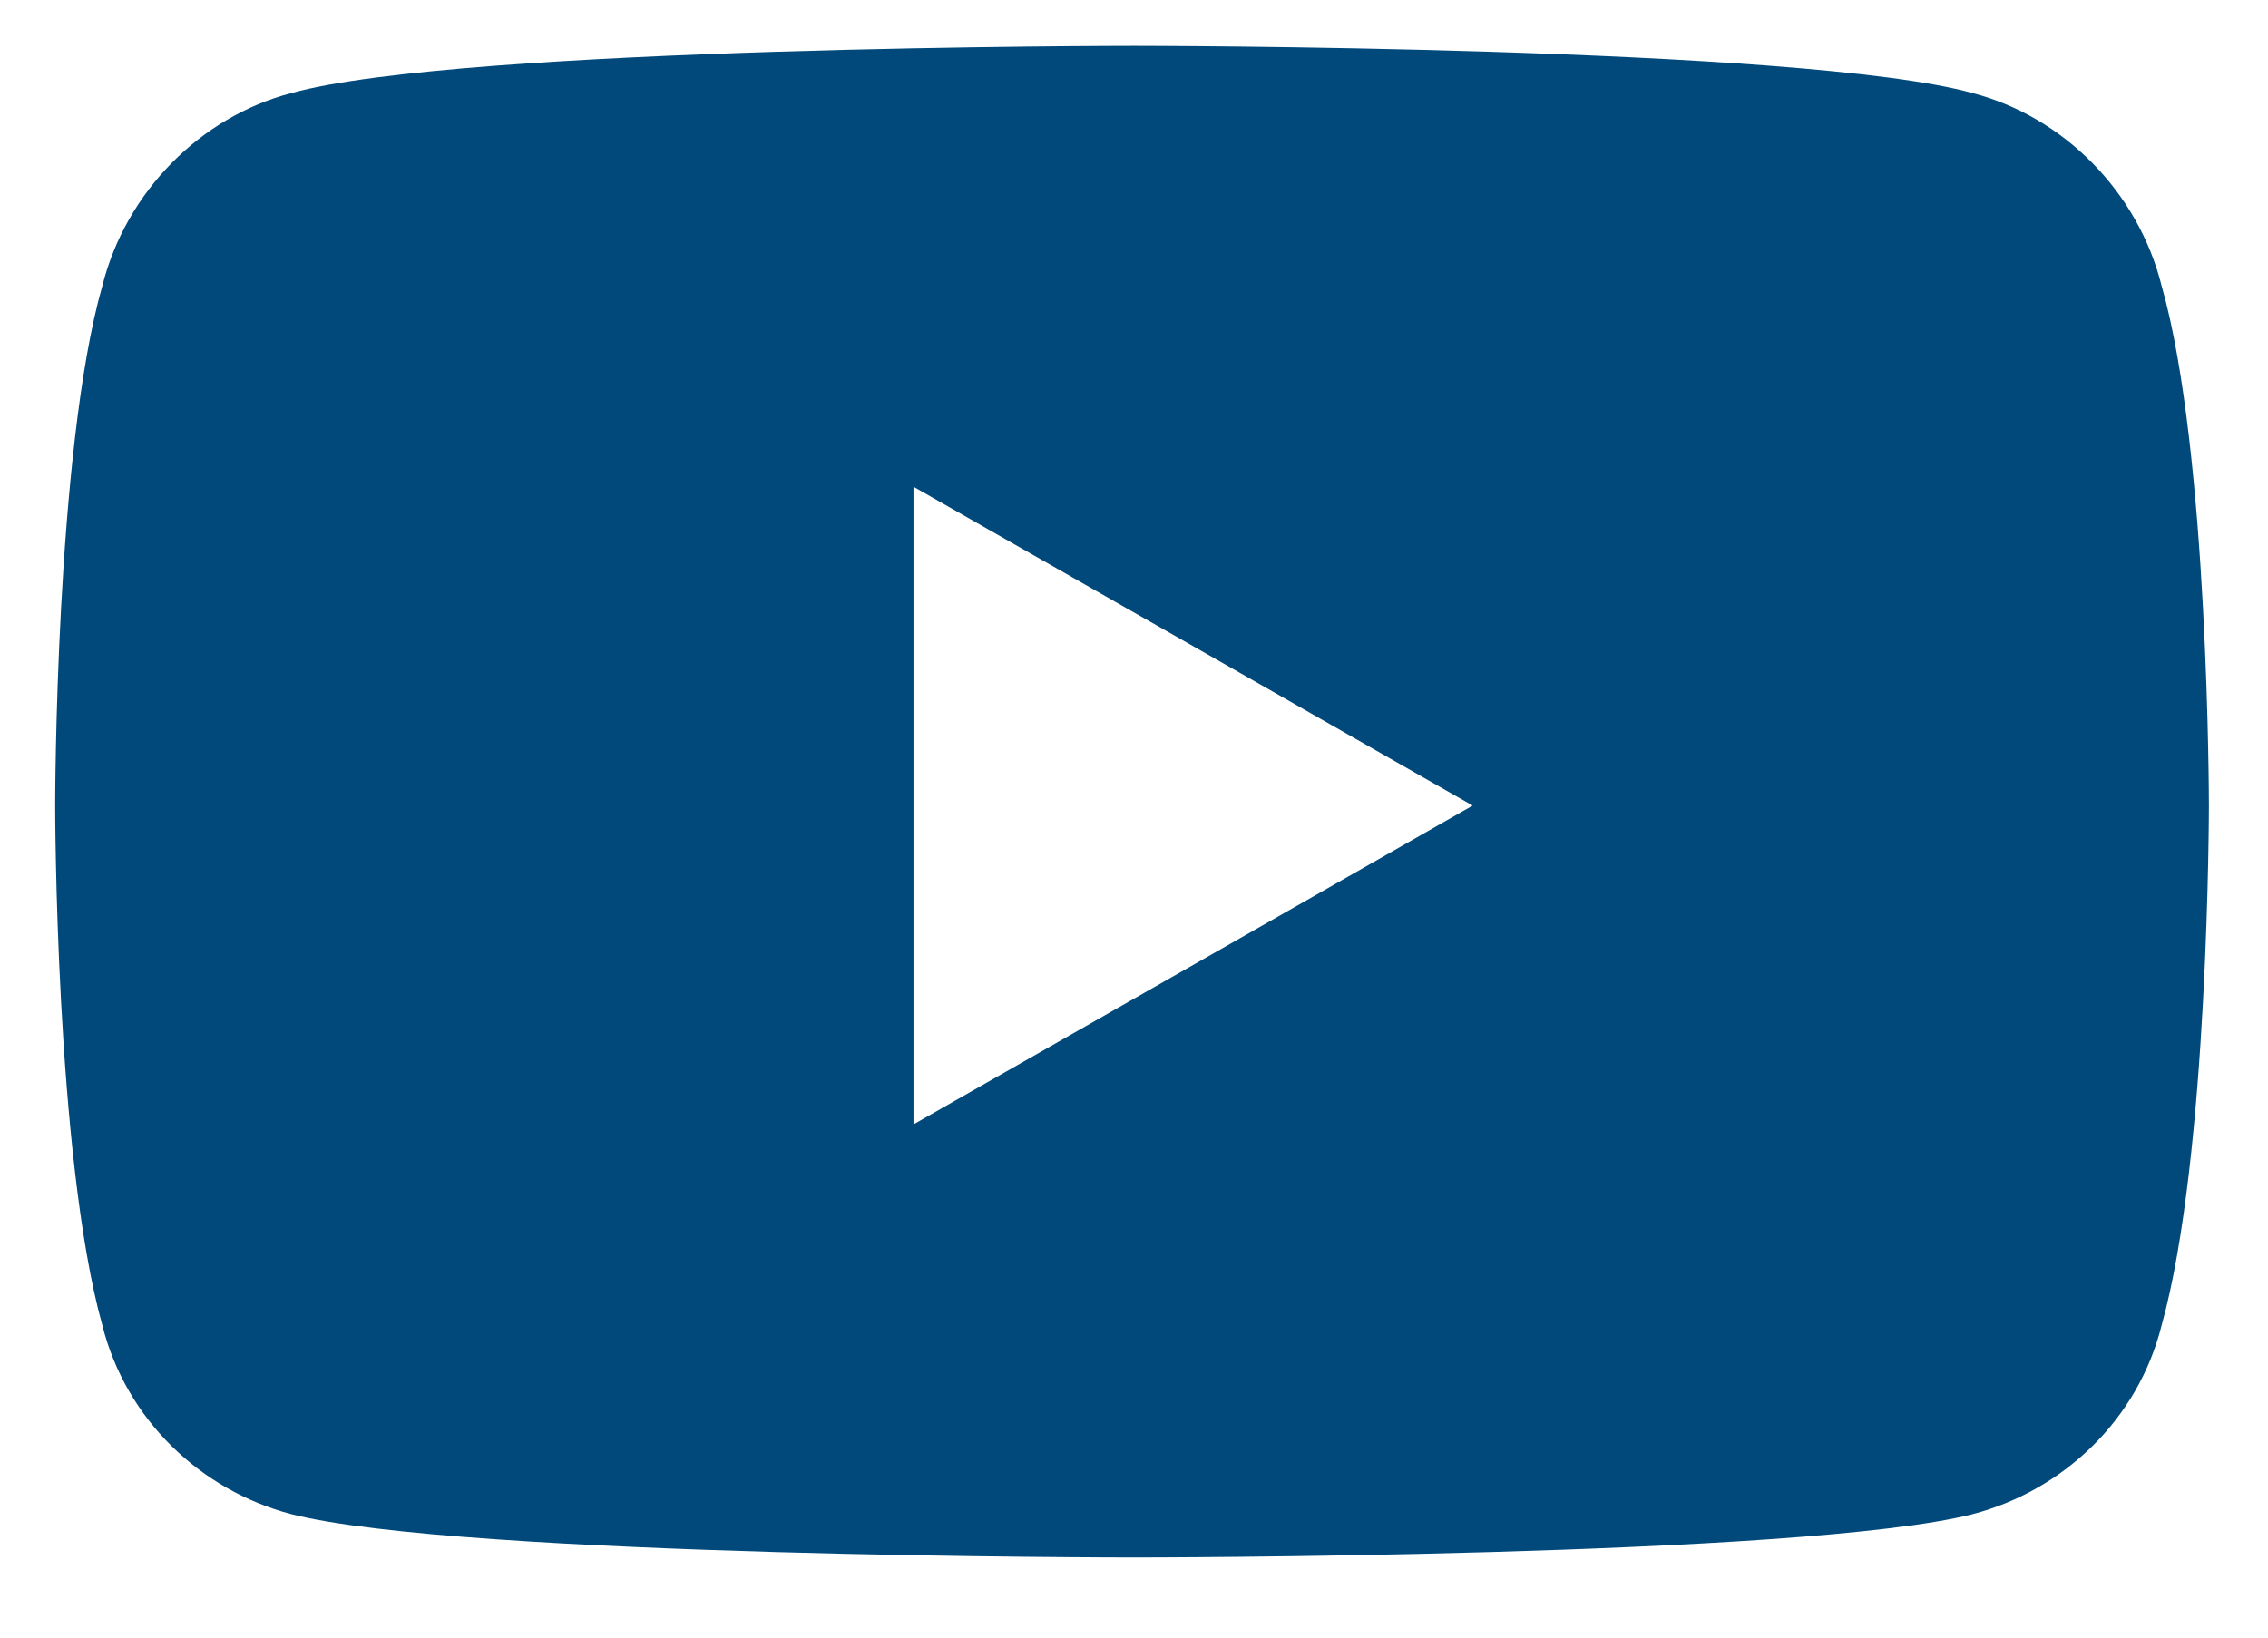 <svg width="18" height="13" viewBox="0 0 18 13" fill="none" xmlns="http://www.w3.org/2000/svg">
<path d="M17.156 2.27C17.531 3.583 17.531 6.395 17.531 6.395C17.531 6.395 17.531 9.176 17.156 10.52C16.969 11.27 16.375 11.832 15.656 12.02C14.312 12.364 9 12.364 9 12.364C9 12.364 3.656 12.364 2.312 12.02C1.594 11.832 1 11.27 0.812 10.52C0.438 9.176 0.438 6.395 0.438 6.395C0.438 6.395 0.438 3.583 0.812 2.27C1 1.52 1.594 0.926 2.312 0.739C3.656 0.364 9 0.364 9 0.364C9 0.364 14.312 0.364 15.656 0.739C16.375 0.926 16.969 1.52 17.156 2.27ZM7.25 8.926L11.688 6.395L7.25 3.864V8.926Z" fill="#00497A"/>
</svg>
